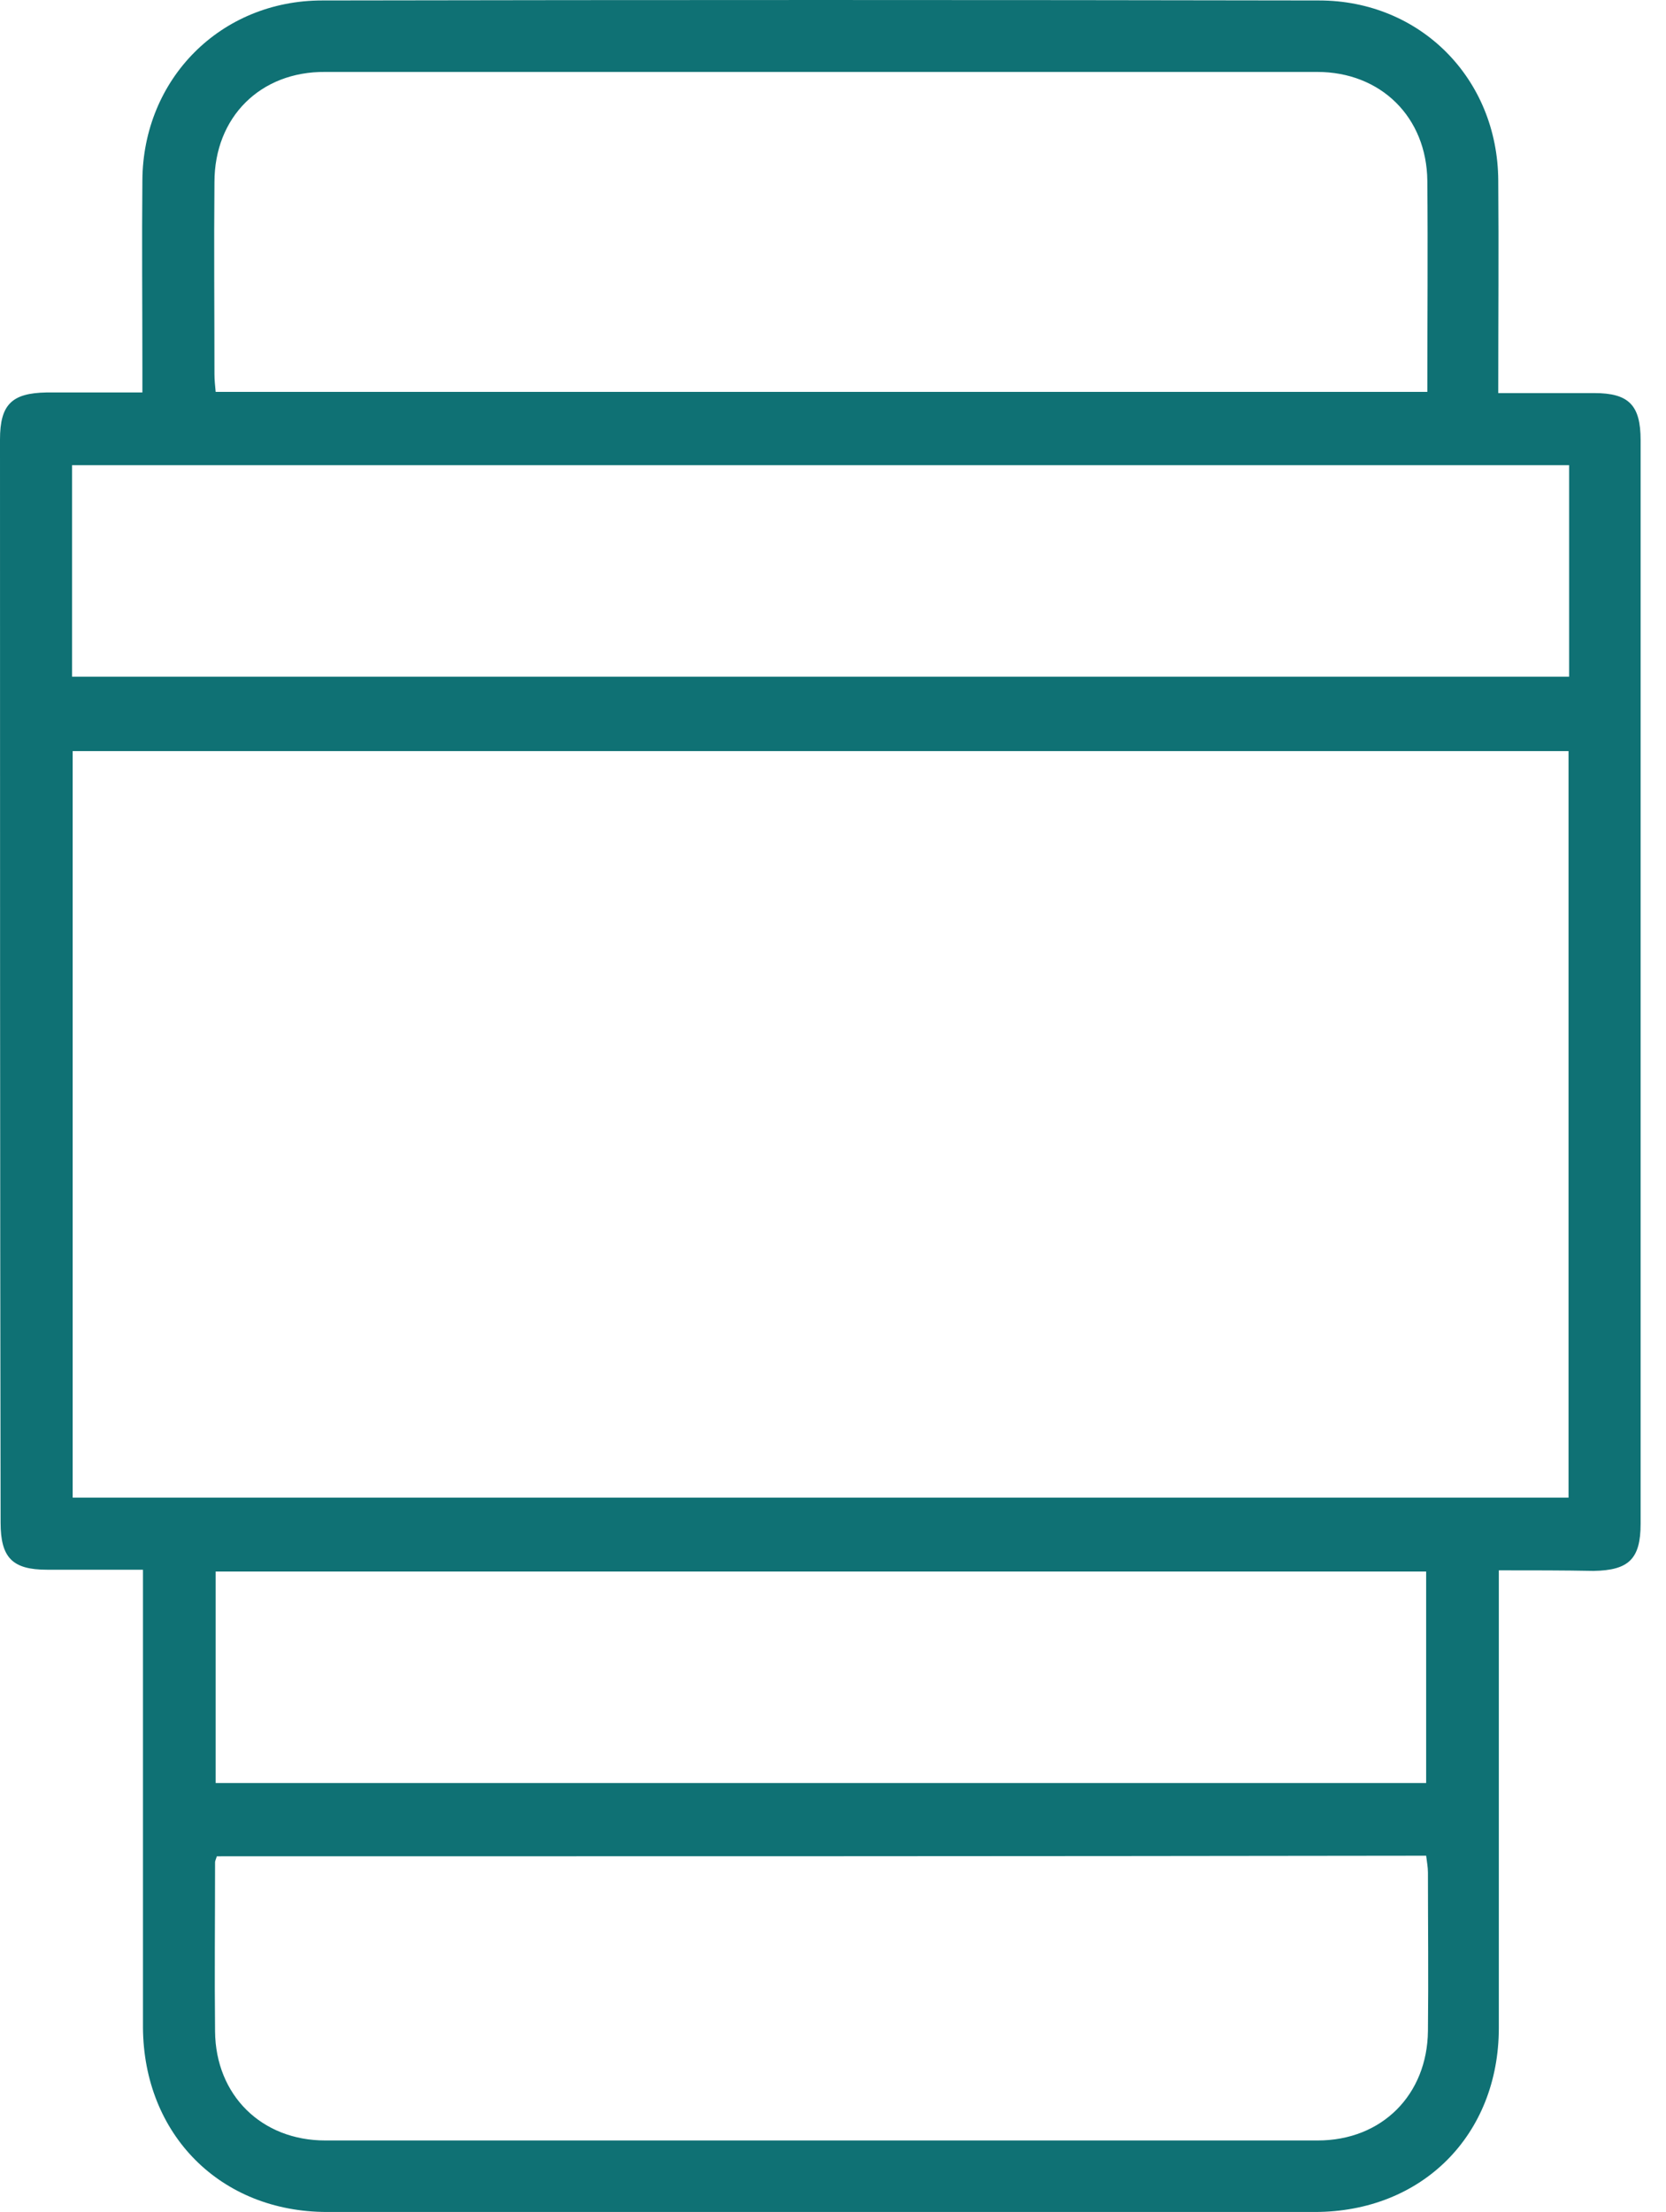 <svg width="58" height="77" viewBox="0 0 58 77" fill="none" xmlns="http://www.w3.org/2000/svg">
<path d="M52.18 54.664C52.18 55.058 52.18 55.348 52.18 55.618C52.18 60.616 52.18 65.614 52.18 70.591C52.18 74.325 49.505 77 45.772 77C34.303 77 22.855 77 11.386 77C7.674 77 4.998 74.304 4.977 70.571C4.977 65.573 4.977 60.574 4.977 55.597C4.977 55.307 4.977 55.037 4.977 54.643C3.837 54.643 2.738 54.643 1.638 54.643C0.436 54.643 0.021 54.228 0.021 53.005C0 40.437 0 27.869 0 15.3C0 14.077 0.415 13.683 1.618 13.662C2.696 13.662 3.775 13.662 4.957 13.662C4.957 13.33 4.957 13.061 4.957 12.791C4.957 10.613 4.936 8.436 4.957 6.279C4.977 2.753 7.674 0.016 11.22 0.016C22.793 -0.005 34.365 -0.005 45.917 0.016C49.443 0.016 52.139 2.732 52.16 6.279C52.18 8.705 52.16 11.132 52.16 13.683C53.3 13.683 54.399 13.683 55.498 13.683C56.701 13.683 57.116 14.098 57.116 15.321C57.116 27.889 57.116 40.478 57.116 53.046C57.116 54.27 56.701 54.664 55.478 54.684C54.441 54.664 53.362 54.664 52.18 54.664ZM54.607 52.133C54.607 43.423 54.607 34.775 54.607 26.147C37.206 26.147 19.848 26.147 2.53 26.147C2.53 34.837 2.53 43.465 2.53 52.133C19.889 52.133 37.227 52.133 54.607 52.133ZM49.691 13.641C49.691 11.153 49.712 8.726 49.691 6.3C49.671 4.08 48.074 2.504 45.855 2.504C34.344 2.504 22.834 2.504 11.324 2.504C9.063 2.484 7.466 4.08 7.466 6.341C7.445 8.56 7.466 10.779 7.466 13.019C7.466 13.226 7.487 13.413 7.508 13.641C21.569 13.641 35.568 13.641 49.691 13.641ZM2.509 23.555C19.93 23.555 37.269 23.555 54.627 23.555C54.627 21.087 54.627 18.66 54.627 16.192C37.248 16.192 19.889 16.192 2.509 16.192C2.509 18.66 2.509 21.066 2.509 23.555ZM7.549 64.619C7.508 64.743 7.487 64.784 7.487 64.826C7.487 66.796 7.466 68.766 7.487 70.716C7.508 72.935 9.105 74.511 11.324 74.511C22.834 74.511 34.365 74.511 45.875 74.511C48.115 74.511 49.691 72.914 49.712 70.695C49.733 68.849 49.712 67.024 49.712 65.179C49.712 64.992 49.671 64.784 49.65 64.598C35.568 64.619 21.569 64.619 7.549 64.619ZM49.65 54.705C35.547 54.705 21.527 54.705 7.508 54.705C7.508 57.194 7.508 59.641 7.508 62.068C21.59 62.068 35.609 62.068 49.65 62.068C49.65 59.6 49.65 57.194 49.65 54.705Z" fill="#0F7174"/>
</svg>
